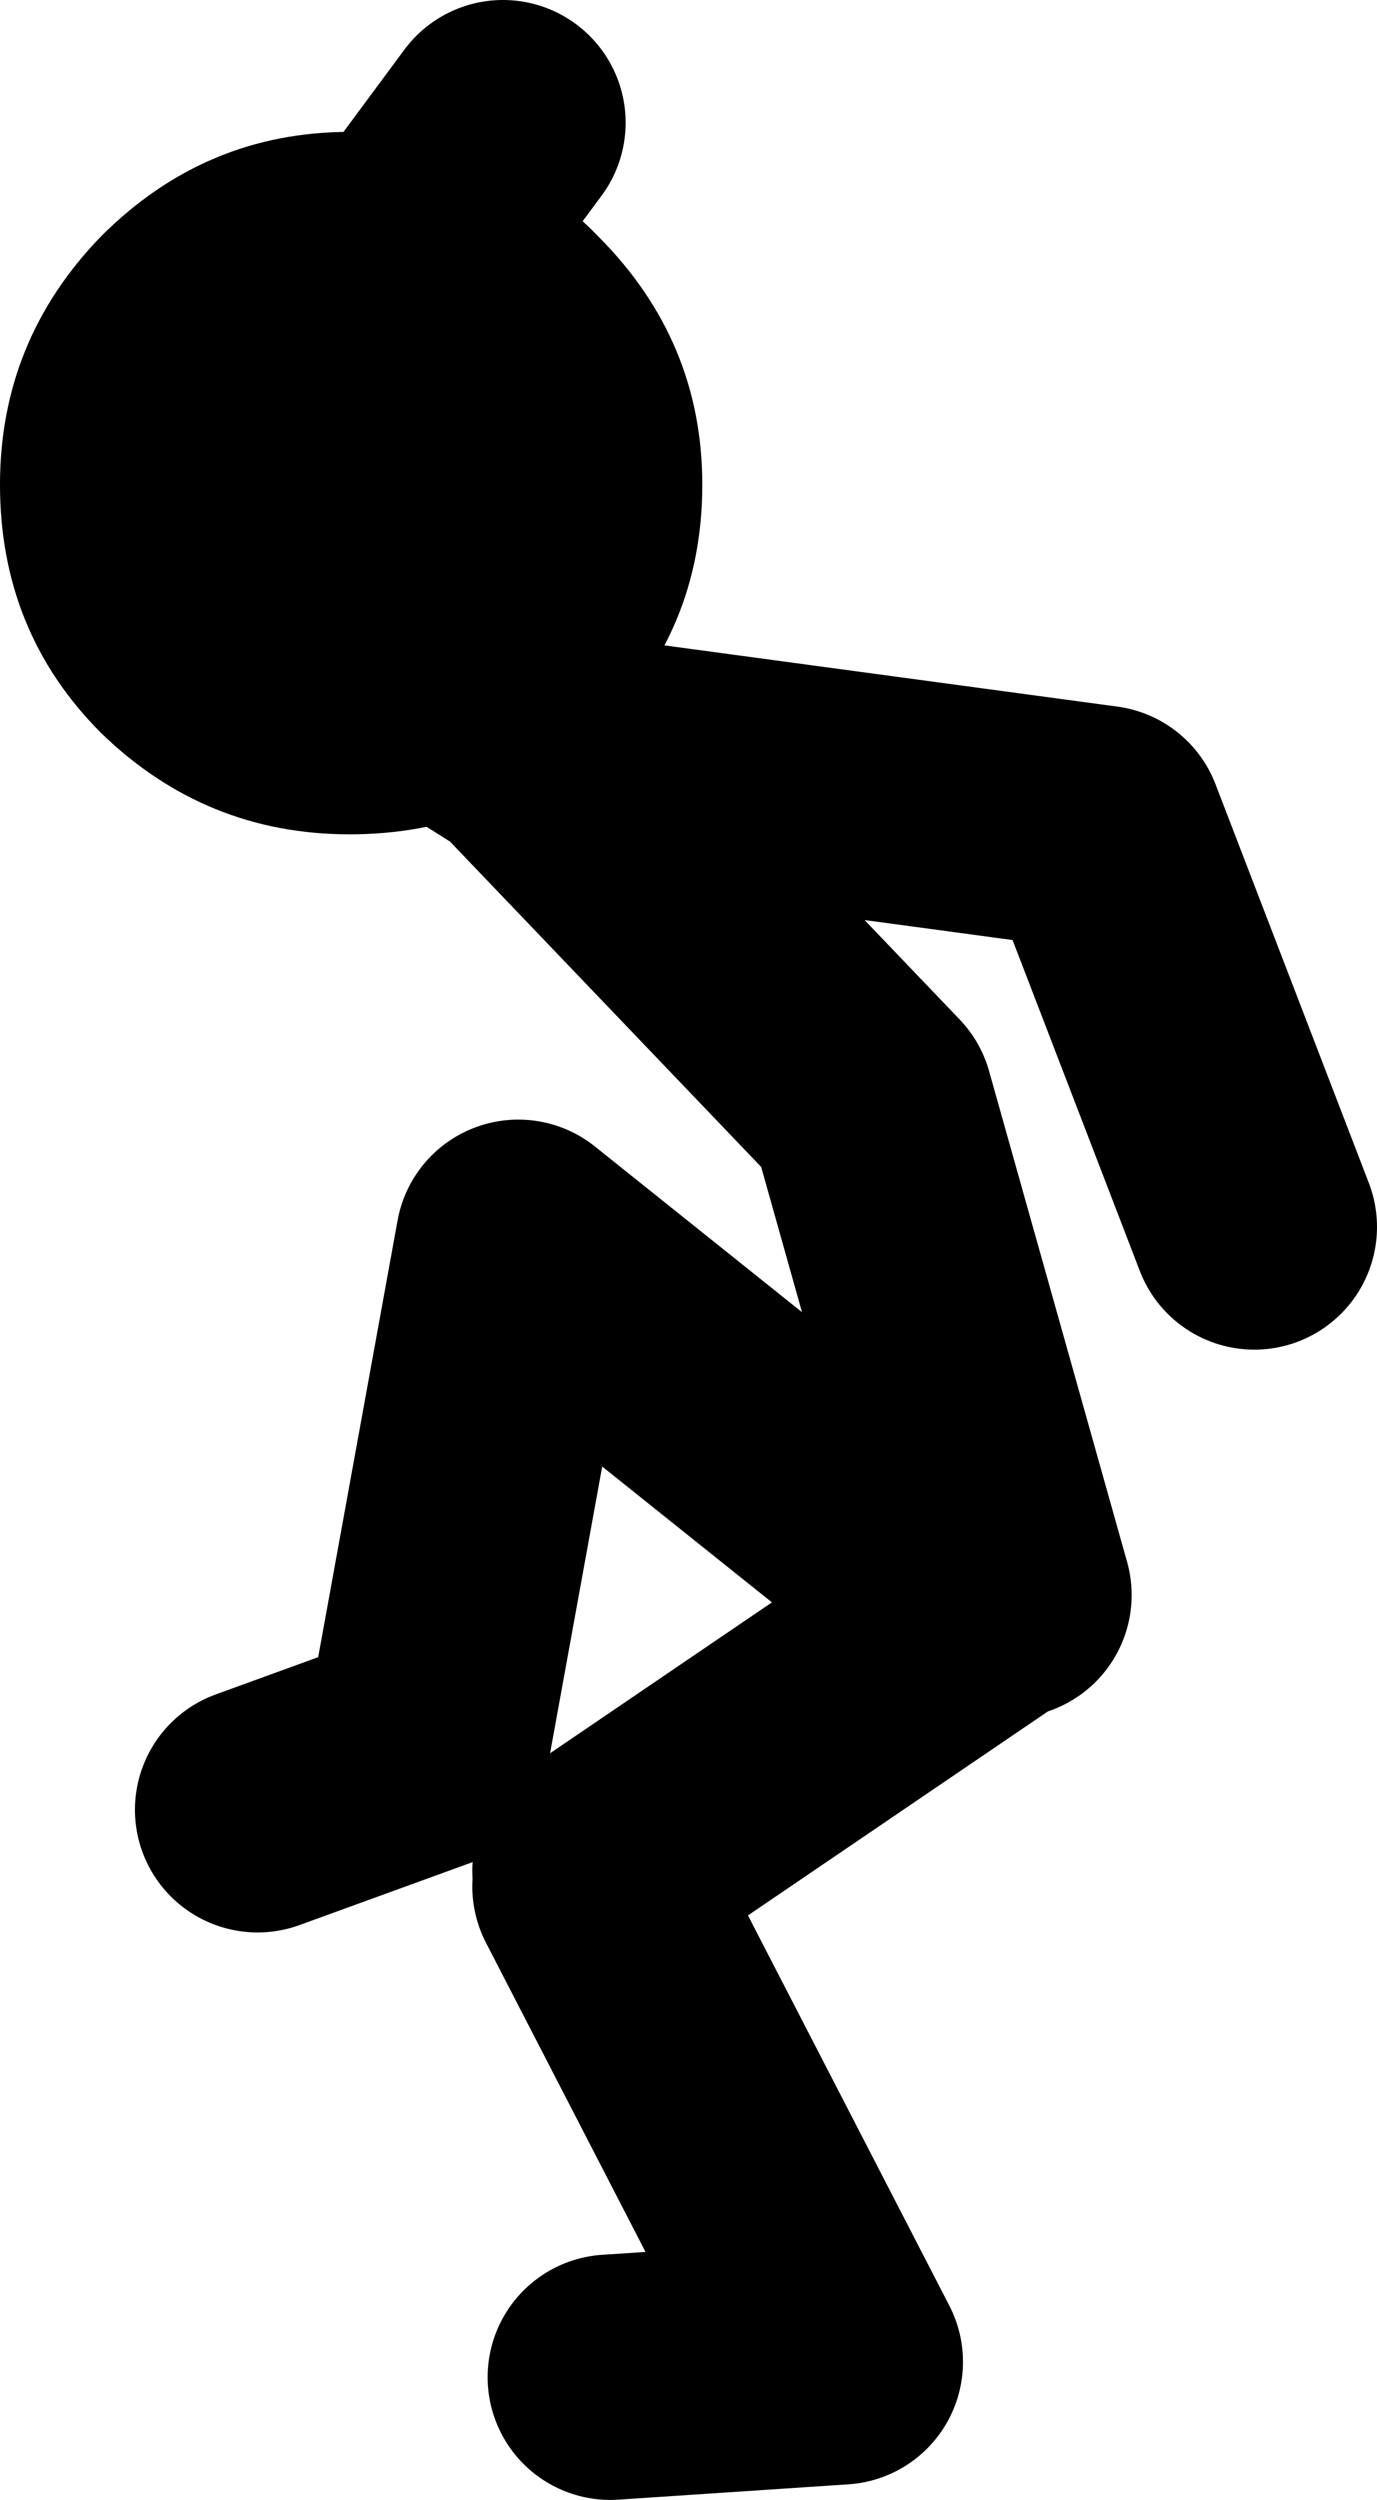 <?xml version="1.0" encoding="UTF-8" standalone="no"?>
<svg xmlns:xlink="http://www.w3.org/1999/xlink" height="40.75px" width="22.45px" xmlns="http://www.w3.org/2000/svg">
  <g transform="matrix(1.0, 0.0, 0.0, 1.0, -197.05, -213.75)">
    <path d="M205.25 215.75 L200.25 222.5 205.65 225.9 205.75 226.0 215.0 227.25 217.5 233.75 M213.5 239.75 L211.25 231.75 205.75 226.0 M206.75 244.25 L213.0 240.0 205.5 234.0 204.0 242.25 201.25 243.25 M207.0 252.5 L210.75 252.25 206.75 244.5" fill="none" stroke="#000000" stroke-linecap="round" stroke-linejoin="round" stroke-width="4.0"/>
    <path d="M202.75 227.35 Q200.4 227.35 198.7 225.7 197.05 224.05 197.05 221.65 197.05 219.3 198.7 217.6 200.4 215.9 202.75 215.9 205.15 215.9 206.8 217.6 208.5 219.3 208.5 221.65 208.5 224.05 206.8 225.7 205.15 227.35 202.75 227.35" fill="#000000" fill-rule="evenodd" stroke="none"/>
  </g>
</svg>
